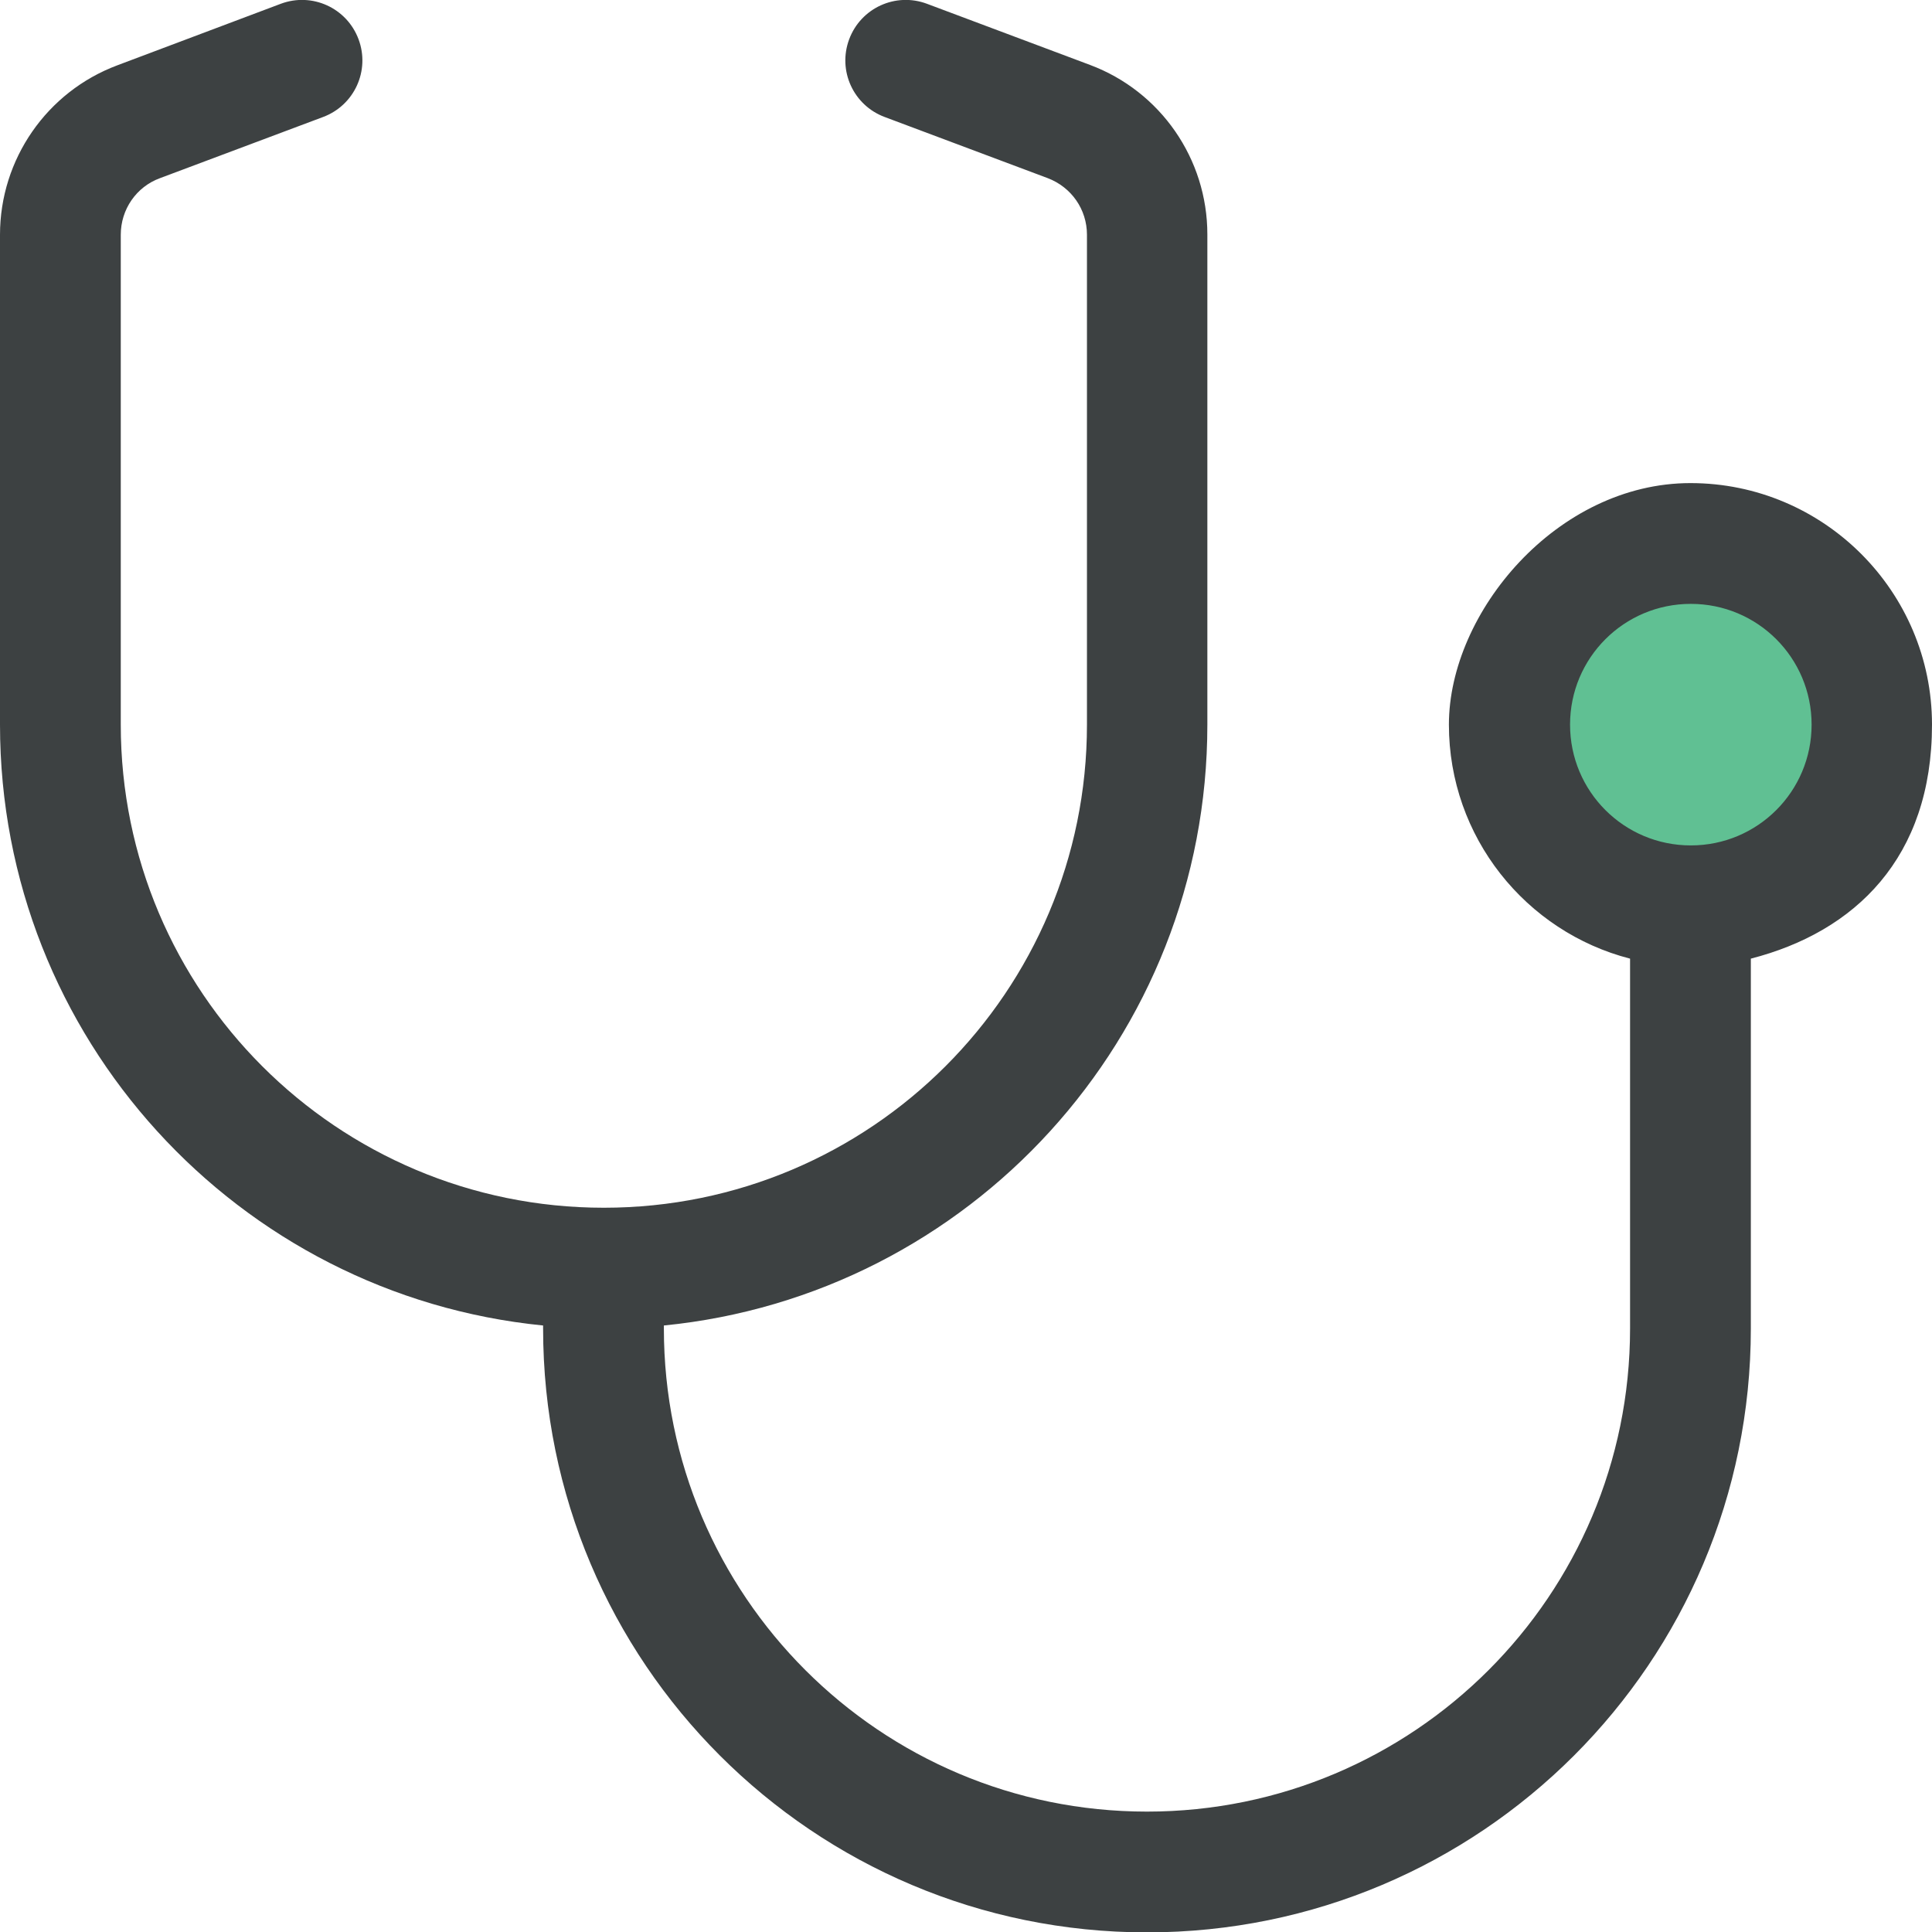 <svg xmlns="http://www.w3.org/2000/svg" id="Layer_2" viewBox="0 0 511.9 512"><defs><style>      .st0 {        fill: #3d4142;      }      .st1 {        fill: #60c093;      }    </style></defs><g id="Layer_1-2"><circle class="st1" cx="449.3" cy="193.2" r="43"></circle><path class="st0" d="M95,10.4c3.1,8.3-1.1,17.5-9.4,20.6l-43.2,16.2c-6.3,2.3-10.4,8.3-10.4,15v129.8c0,70.7,57.3,128,128,128s128-57.3,128-128V62.2c0-6.7-4.1-12.6-10.4-15l-43.2-16.2c-8.3-3.1-12.5-12.3-9.4-20.6s12.3-12.5,20.6-9.4l43.2,16.2c18.7,7,31.1,24.9,31.1,44.9v129.9c0,83-63.1,151.2-144,159.2v.8c0,70.7,57.3,128,128,128s128-57.3,128-128v-98c-27.6-7.1-48-32.2-48-62s28.7-64,64-64,64,28.7,64,64-20.4,54.9-48,62v98c0,88.4-71.6,160-160,160s-160-71.6-160-160v-.8C63.1,343.2,0,275,0,192V62.2C0,42.2,12.4,24.3,31.1,17.3L74.4,1c8.3-3.1,17.5,1.1,20.6,9.4ZM448,224c17.7,0,32-14.3,32-32s-14.3-32-32-32-32,14.3-32,32,14.3,32,32,32Z"></path></g></svg>